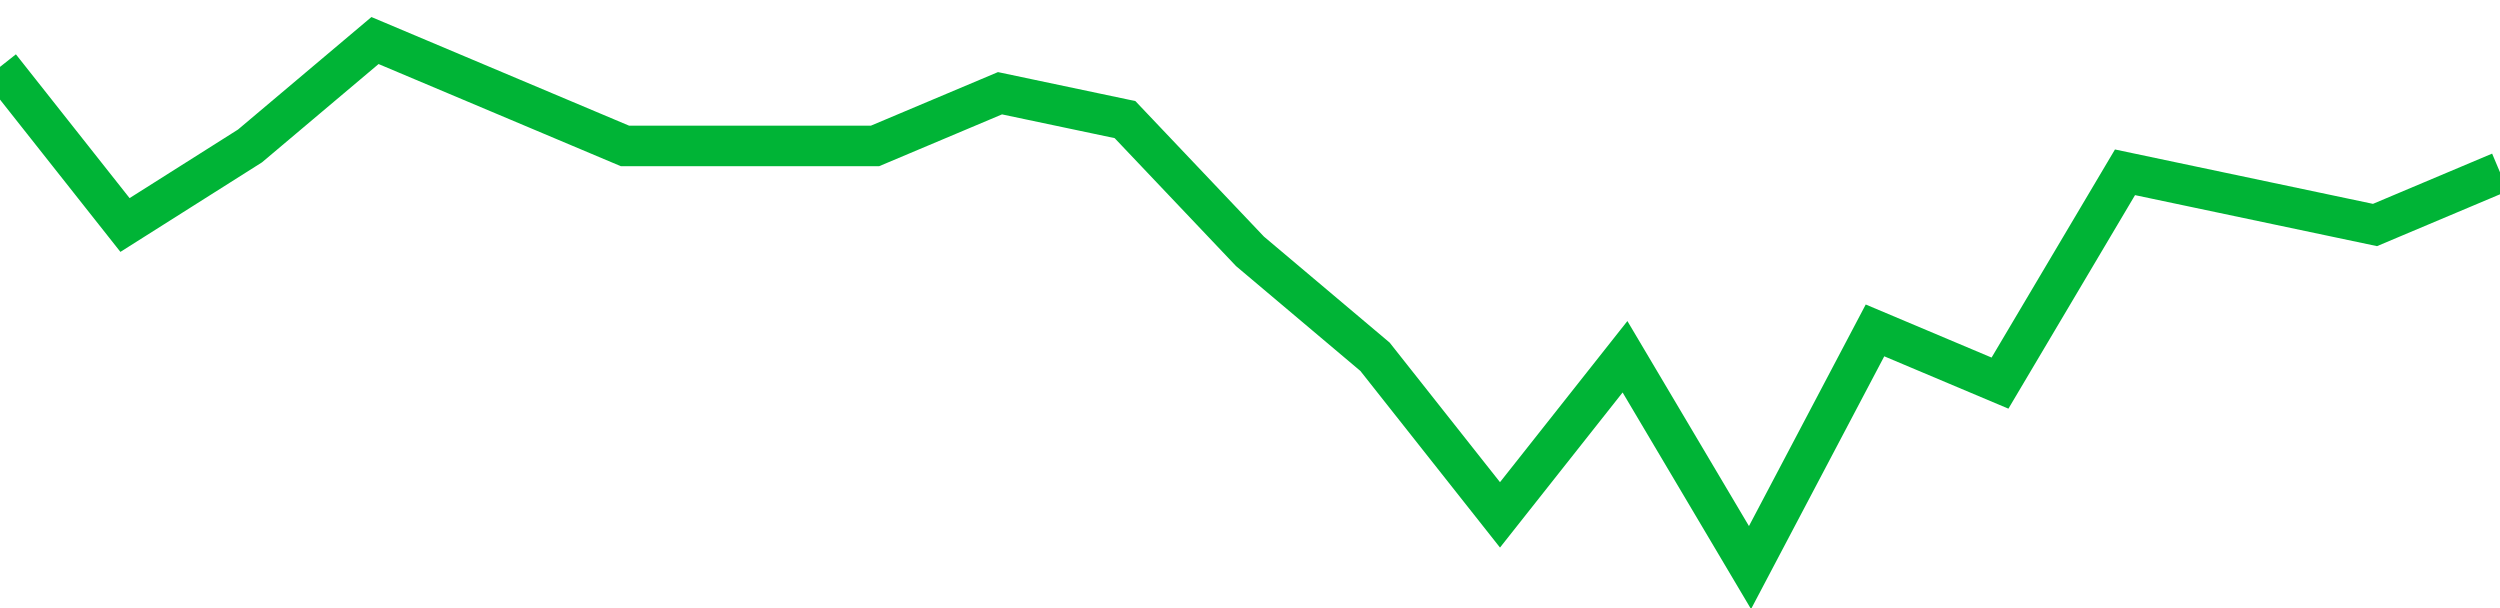 <!-- Generated with https://github.com/jxxe/sparkline/ --><svg viewBox="0 0 185 45" class="sparkline" xmlns="http://www.w3.org/2000/svg"><path class="sparkline--fill" d="M 0 4.95 L 0 4.95 L 9.25 16.65 L 18.5 10.8 L 27.75 3 L 37 6.9 L 46.25 10.8 L 55.5 10.8 L 64.75 10.8 L 74 6.9 L 83.25 8.85 L 92.5 18.6 L 101.75 26.4 L 111 38.1 L 120.25 26.4 L 129.5 42 L 138.75 24.45 L 148 28.35 L 157.25 12.75 L 166.5 14.7 L 175.75 16.65 L 185 12.75 V 45 L 0 45 Z" stroke="none" fill="none" ></path><path class="sparkline--line" d="M 0 4.95 L 0 4.95 L 9.25 16.65 L 18.5 10.8 L 27.75 3 L 37 6.9 L 46.25 10.8 L 55.5 10.8 L 64.75 10.8 L 74 6.9 L 83.25 8.85 L 92.5 18.6 L 101.75 26.4 L 111 38.1 L 120.25 26.4 L 129.5 42 L 138.75 24.45 L 148 28.35 L 157.25 12.75 L 166.5 14.7 L 175.75 16.65 L 185 12.75" fill="none" stroke-width="3" stroke="#00B436" ></path></svg>